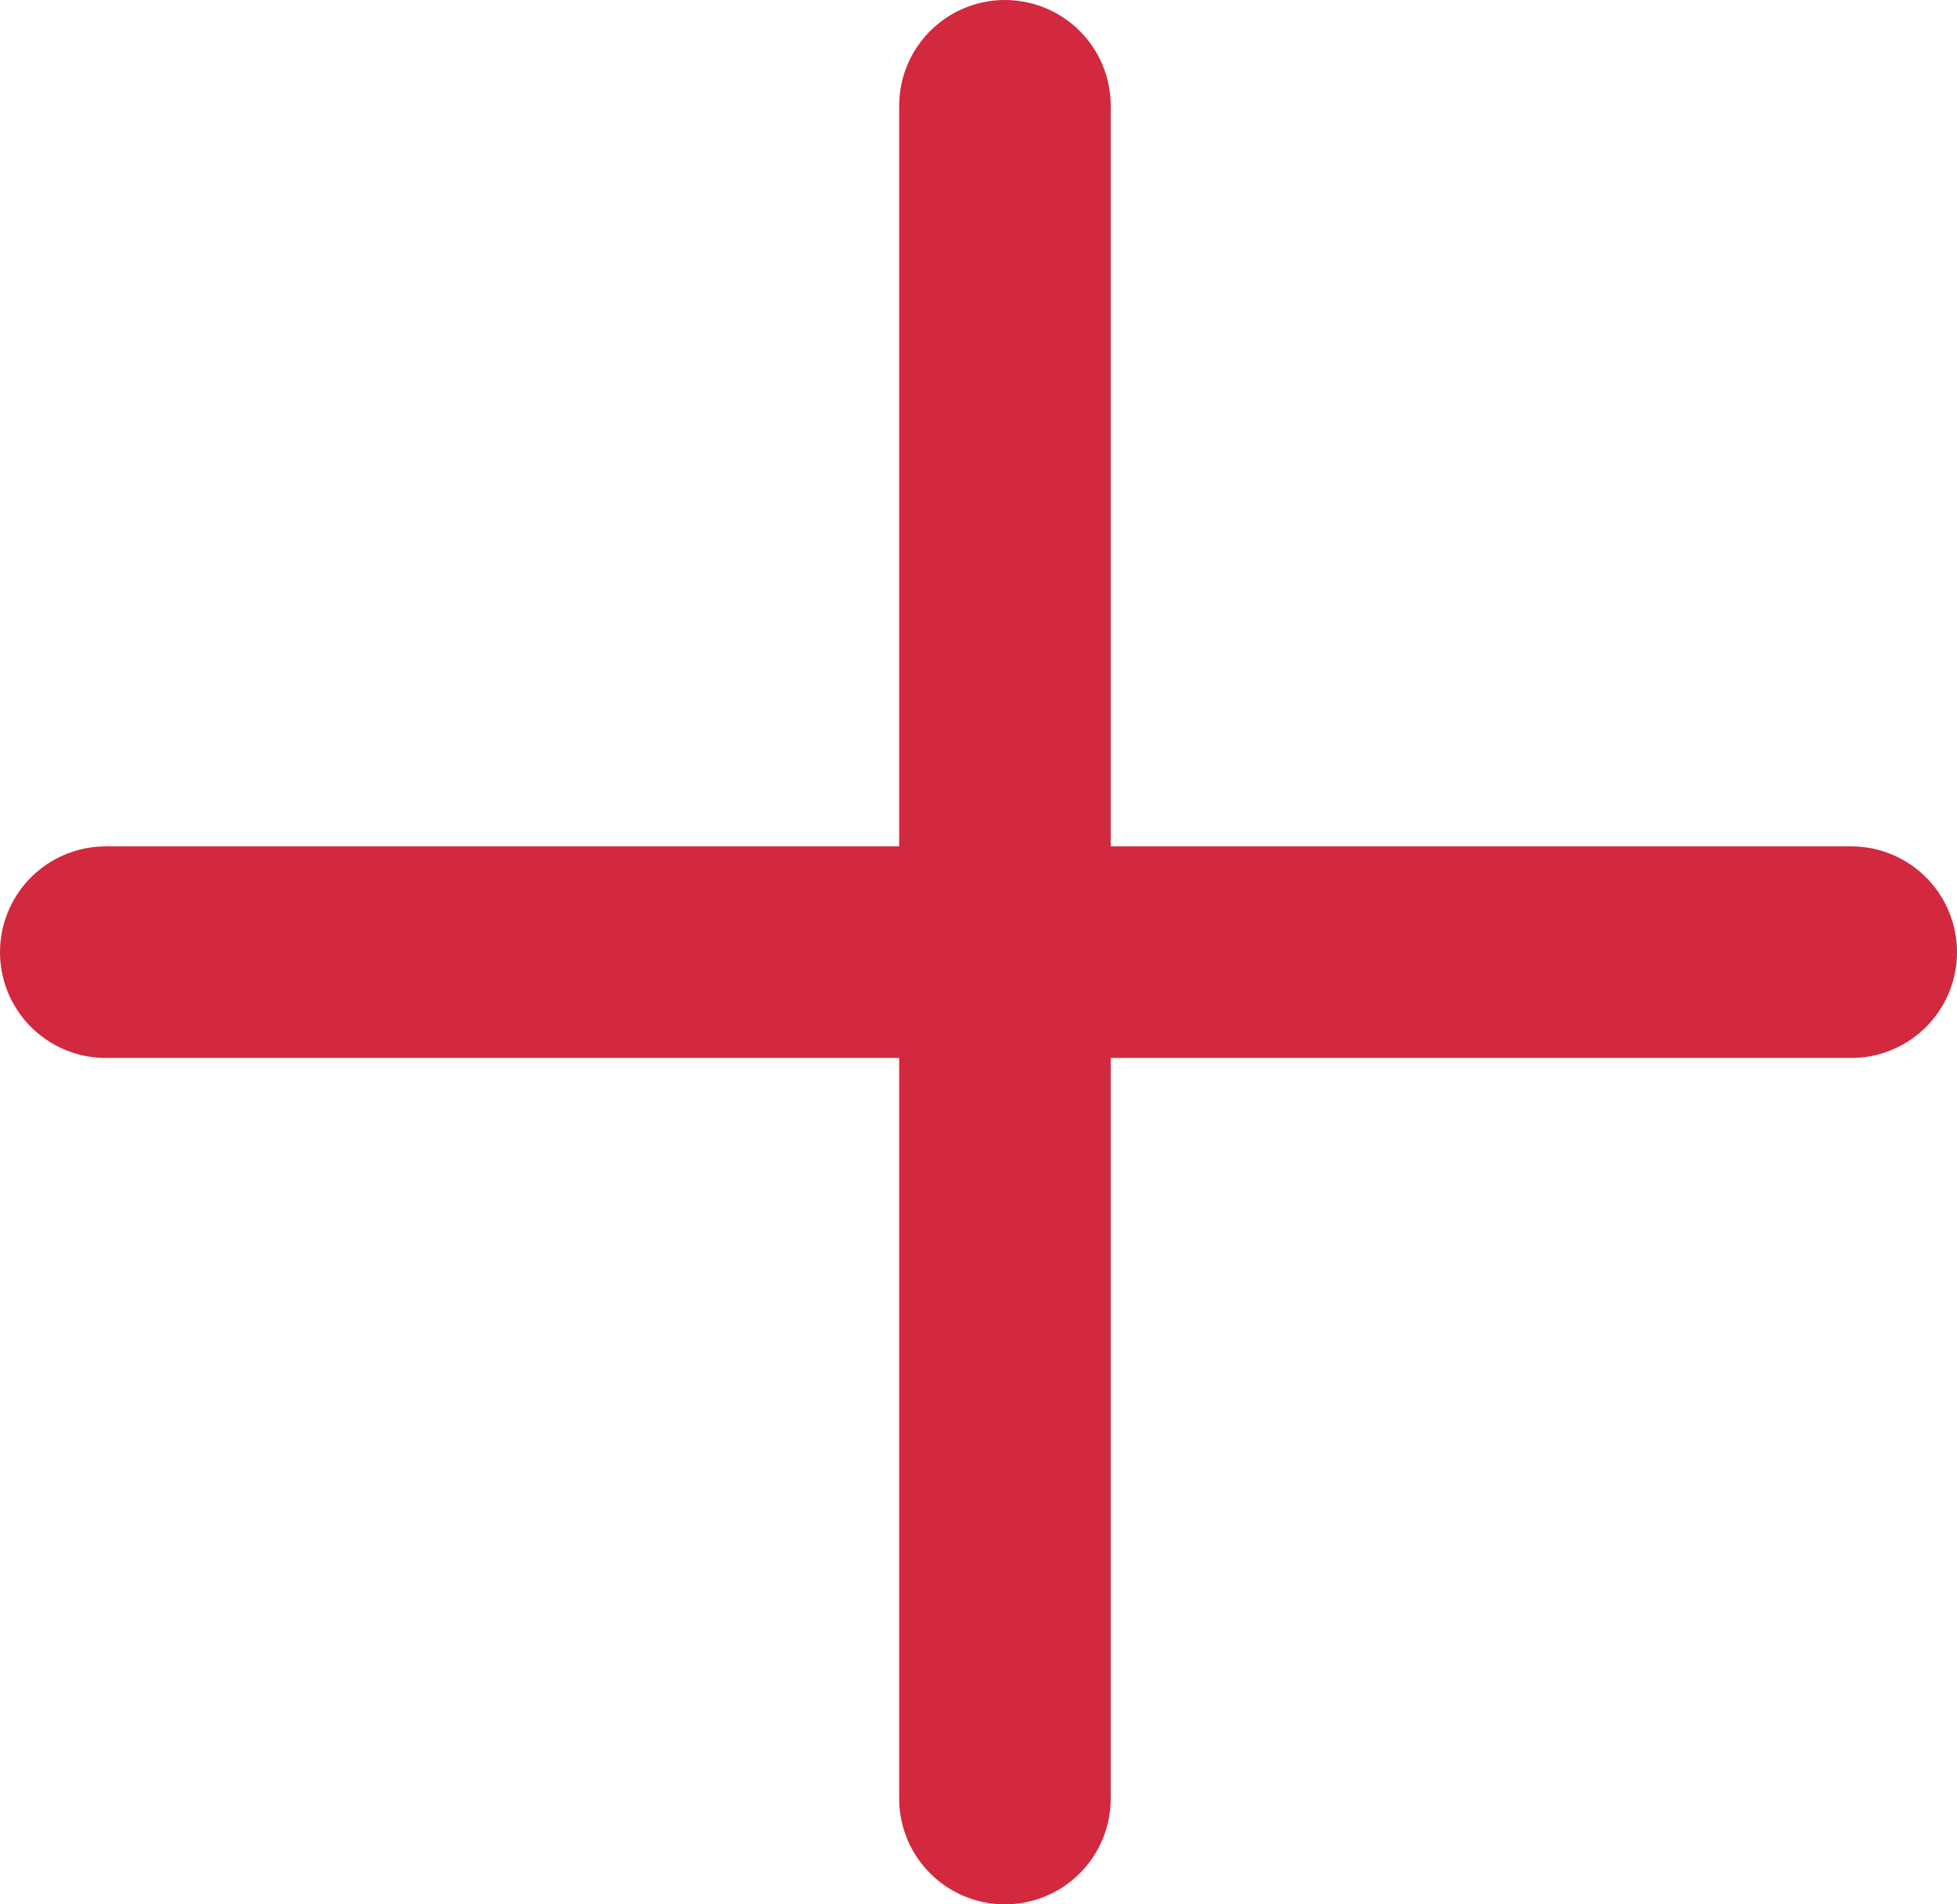 <svg xmlns="http://www.w3.org/2000/svg" width="37" height="36" viewBox="0 0 37 36">
  <g id="Group_12791" data-name="Group 12791" transform="translate(-1761.5 -1132.5)">
    <line id="Line_152" data-name="Line 152" y2="32" transform="translate(1780.5 1134.5)" fill="none" stroke="#d2293e" stroke-linecap="round" stroke-width="4"/>
    <line id="Line_153" data-name="Line 153" x1="33" transform="translate(1763.5 1150.5)" fill="none" stroke="#d2293e" stroke-linecap="round" stroke-width="4"/>
  </g>
</svg>
